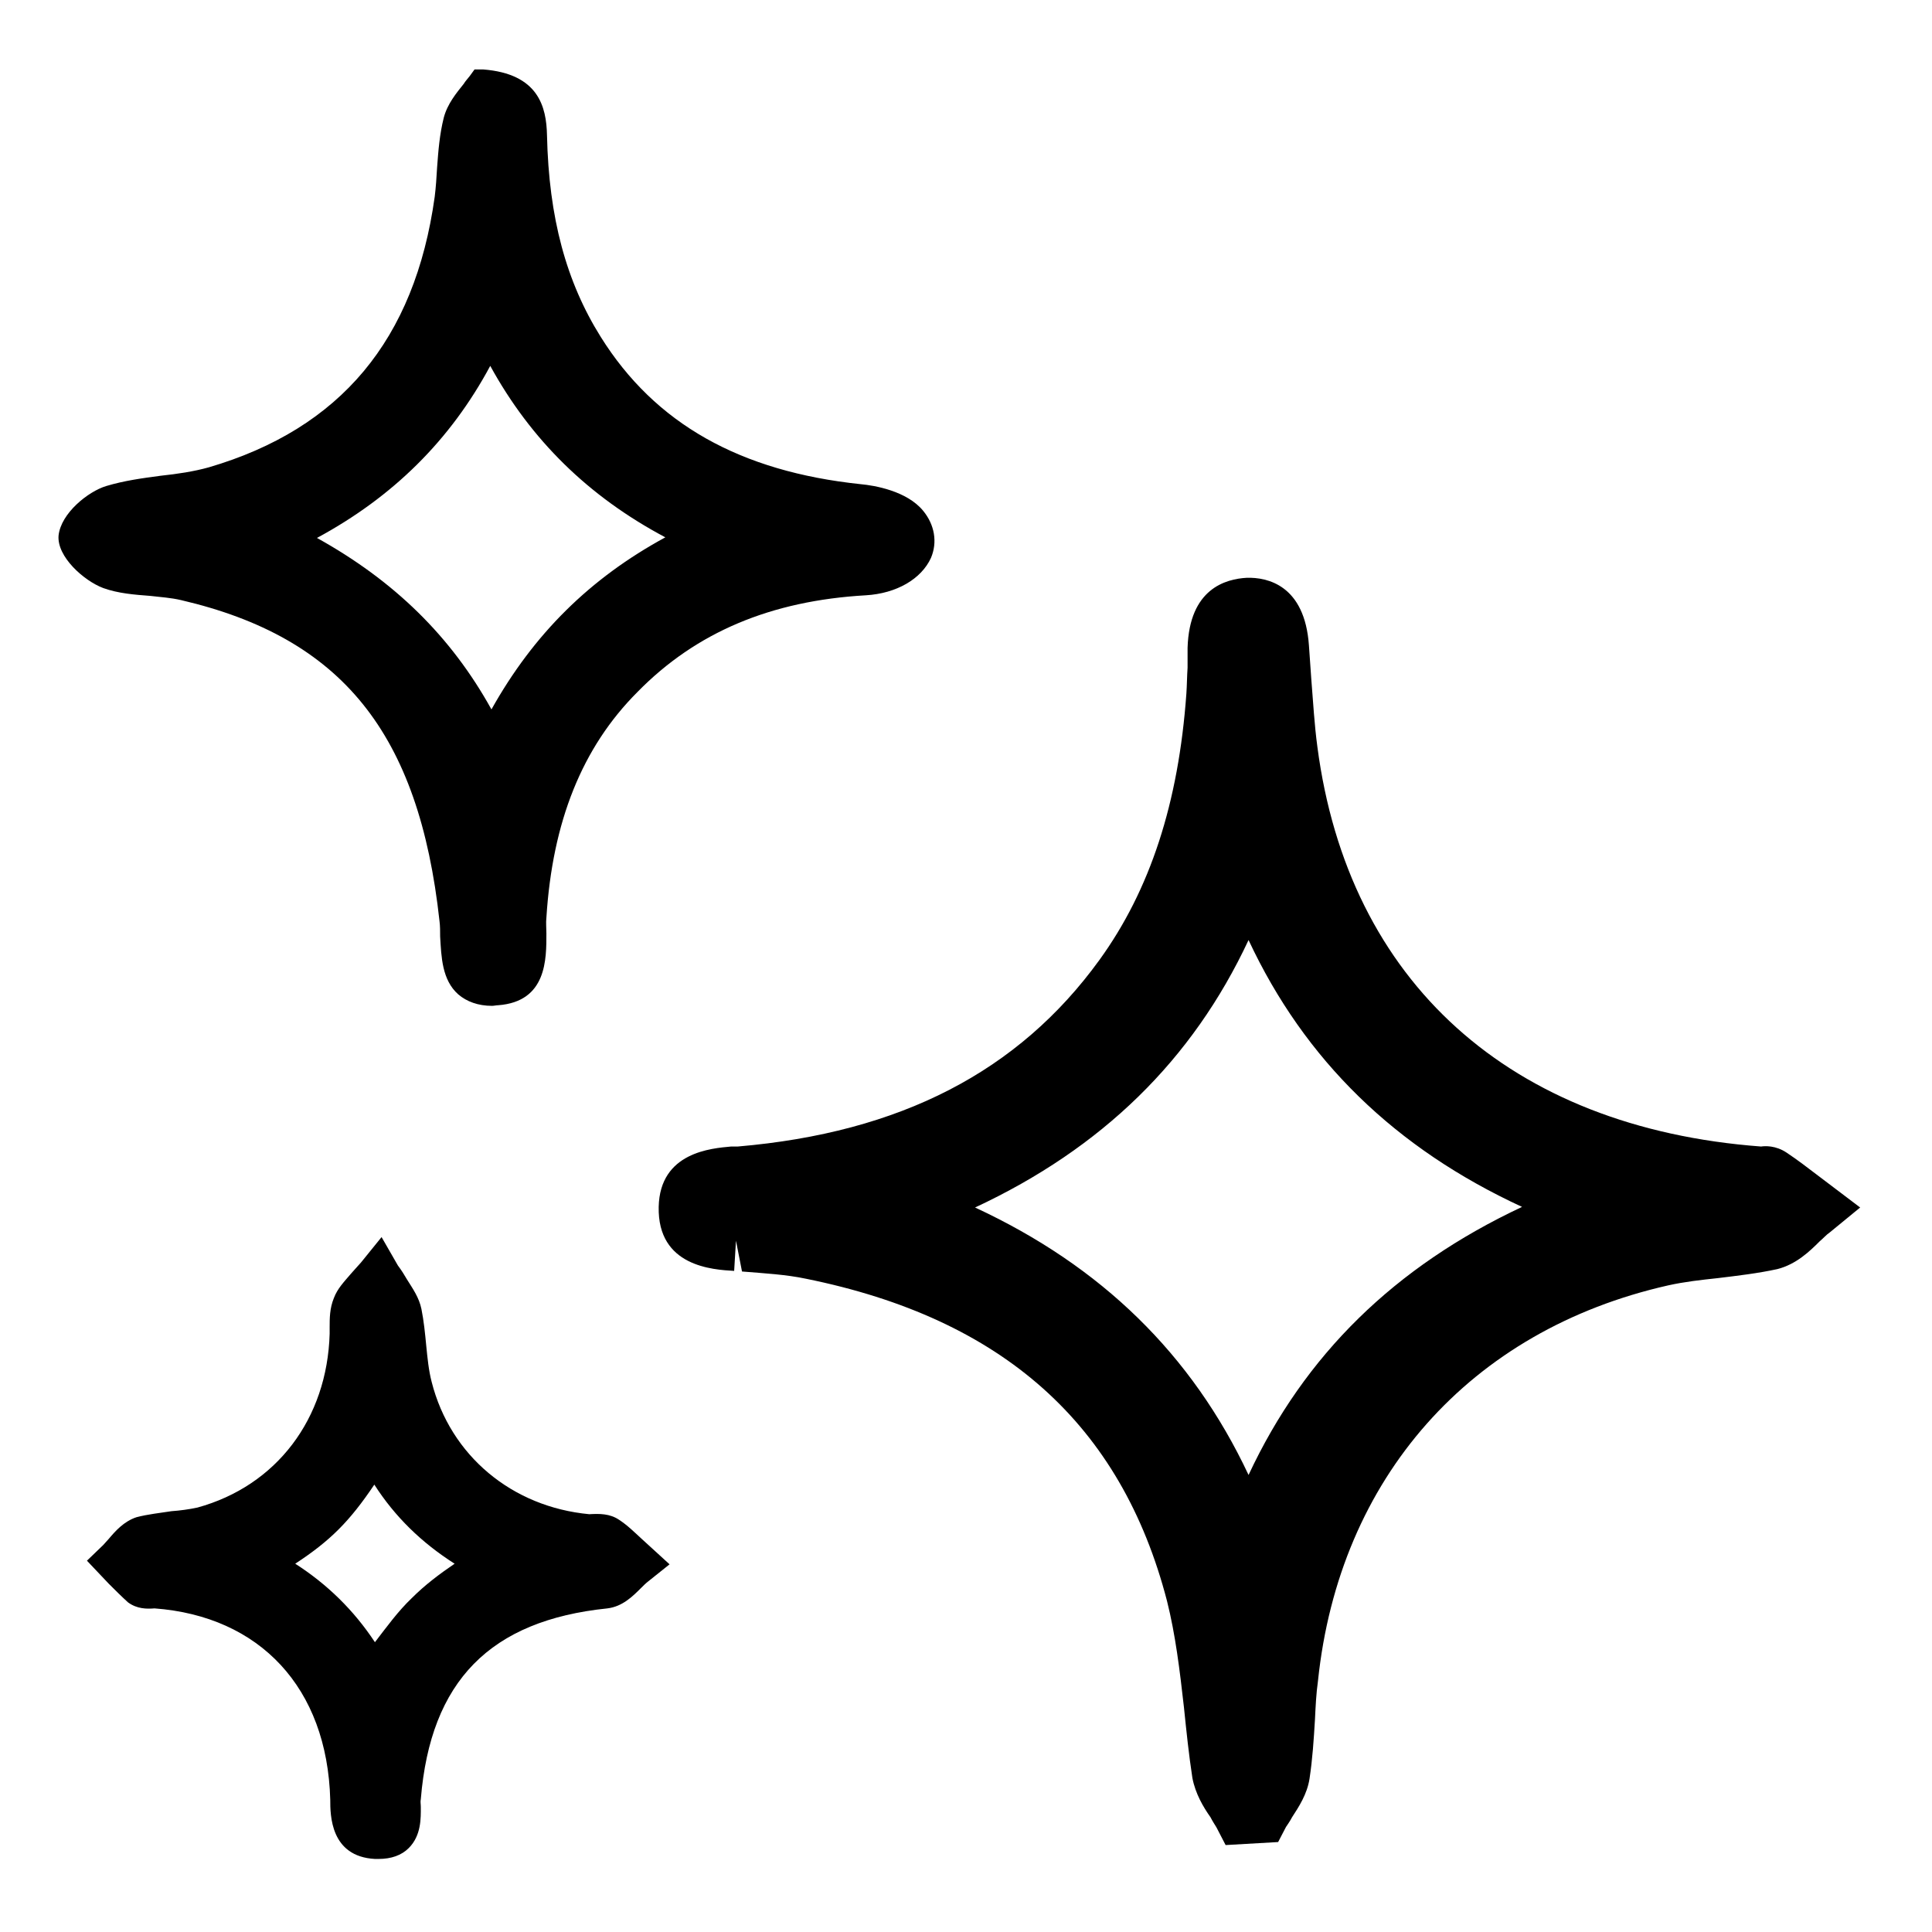 <?xml version="1.0" encoding="UTF-8"?>
<svg id="Layer_1" data-name="Layer 1" xmlns="http://www.w3.org/2000/svg" viewBox="0 0 32 32">
  <defs>
    <style>
      .cls-1 {
        stroke-width: 0px;
      }
    </style>
  </defs>
  <path class="cls-1" d="m30.11,19.47c-.17-.13-.34-.26-.52-.38s-.36-.11-.42-.1c-4.16-.31-6.84-2.73-7.35-6.62-.05-.37-.07-.74-.1-1.11l-.04-.57c-.07-1-.69-1.13-1.03-1.12-.35.02-.95.18-.98,1.16v.33c-.01.14-.01.29-.02.43-.13,1.81-.6,3.25-1.44,4.41-1.34,1.85-3.3,2.86-5.99,3.09h-.11c-.32.03-1.18.09-1.2,1-.02.99.9,1.04,1.25,1.06l.03-.5.1.51c.37.03.73.05,1.06.12,3.26.66,5.22,2.41,5.98,5.34.14.56.21,1.14.28,1.76.04.39.08.78.14,1.17.05.26.18.48.3.65.03.06.07.12.1.17l.15.29.87-.05.13-.25s.07-.1.1-.16c.11-.17.25-.38.29-.64.05-.33.07-.65.09-.98.01-.21.02-.43.05-.64.35-3.36,2.52-5.81,5.8-6.55.27-.06.54-.09.82-.12.33-.04.67-.08.99-.15.31-.08.53-.29.7-.46.06-.05.11-.11.17-.15l.5-.41-.7-.53Zm-9.43,4.96c-.94-2-2.44-3.46-4.53-4.43,2.1-.98,3.6-2.44,4.53-4.43.93,1.99,2.43,3.45,4.53,4.42-2.11.99-3.6,2.45-4.53,4.44Z"/>
  <path class="cls-1" d="m10.63,25.49c-.12-.11-.24-.23-.38-.32-.15-.1-.32-.1-.49-.09-1.28-.12-2.3-.97-2.61-2.19-.05-.19-.07-.4-.09-.6-.02-.21-.04-.41-.08-.61-.04-.19-.14-.33-.24-.49-.04-.07-.09-.15-.15-.23l-.27-.47-.34.42c-.06.07-.12.13-.17.19-.11.13-.22.24-.28.4-.07.17-.07.34-.07.48v.11c-.04,1.41-.88,2.52-2.19,2.88-.14.03-.29.05-.43.06-.19.03-.39.05-.58.1-.21.07-.35.23-.46.36-.03.03-.06.07-.09.1l-.27.26.36.38c.1.1.21.21.32.31.15.11.31.11.44.1,1.74.13,2.86,1.31,2.91,3.17,0,.25,0,.94.74.98h.06c.21,0,.38-.06.5-.18.21-.21.2-.5.2-.68,0-.05-.01-.09,0-.13.16-1.96,1.15-2.96,3.09-3.16.25-.03.42-.2.56-.34.04-.04.08-.08.12-.11l.35-.28-.46-.42Zm-3.81.98c-.23.22-.41.47-.61.73-.35-.53-.79-.96-1.32-1.3.58-.38.9-.7,1.31-1.31.34.53.78.96,1.33,1.31-.25.17-.49.35-.71.57Z"/>
  <path class="cls-1" d="m15.29,8.46c-.27-.33-.81-.42-1.03-.44-2-.21-3.41-1-4.31-2.44-.57-.91-.86-1.97-.89-3.34-.01-.47-.14-1.02-1.06-1.09h-.14s-.08.11-.08.11c-.03.04-.07.08-.1.13-.12.15-.27.33-.33.56-.07.28-.09.55-.11.82-.01.17-.02.33-.04.49-.33,2.37-1.56,3.84-3.74,4.48-.25.07-.52.11-.8.14-.3.04-.6.08-.9.17-.3.09-.75.45-.79.82-.03.35.42.75.74.87.25.09.52.11.78.13.17.02.34.03.51.07,2.66.62,3.94,2.2,4.28,5.32.01.08.01.16.01.25.02.34.03.72.3.96.14.12.33.19.56.19.03,0,.07-.01.1-.01.81-.06.8-.77.8-1.19,0-.09-.01-.18,0-.26.1-1.59.59-2.82,1.51-3.74.97-.99,2.21-1.51,3.78-1.6.51-.03.92-.27,1.08-.62.11-.26.06-.55-.13-.78Zm-4.27.44c-1.25.68-2.18,1.6-2.88,2.85-.67-1.21-1.61-2.13-2.89-2.84,1.26-.68,2.21-1.62,2.87-2.85.67,1.22,1.62,2.16,2.9,2.84Z"/>
</svg>